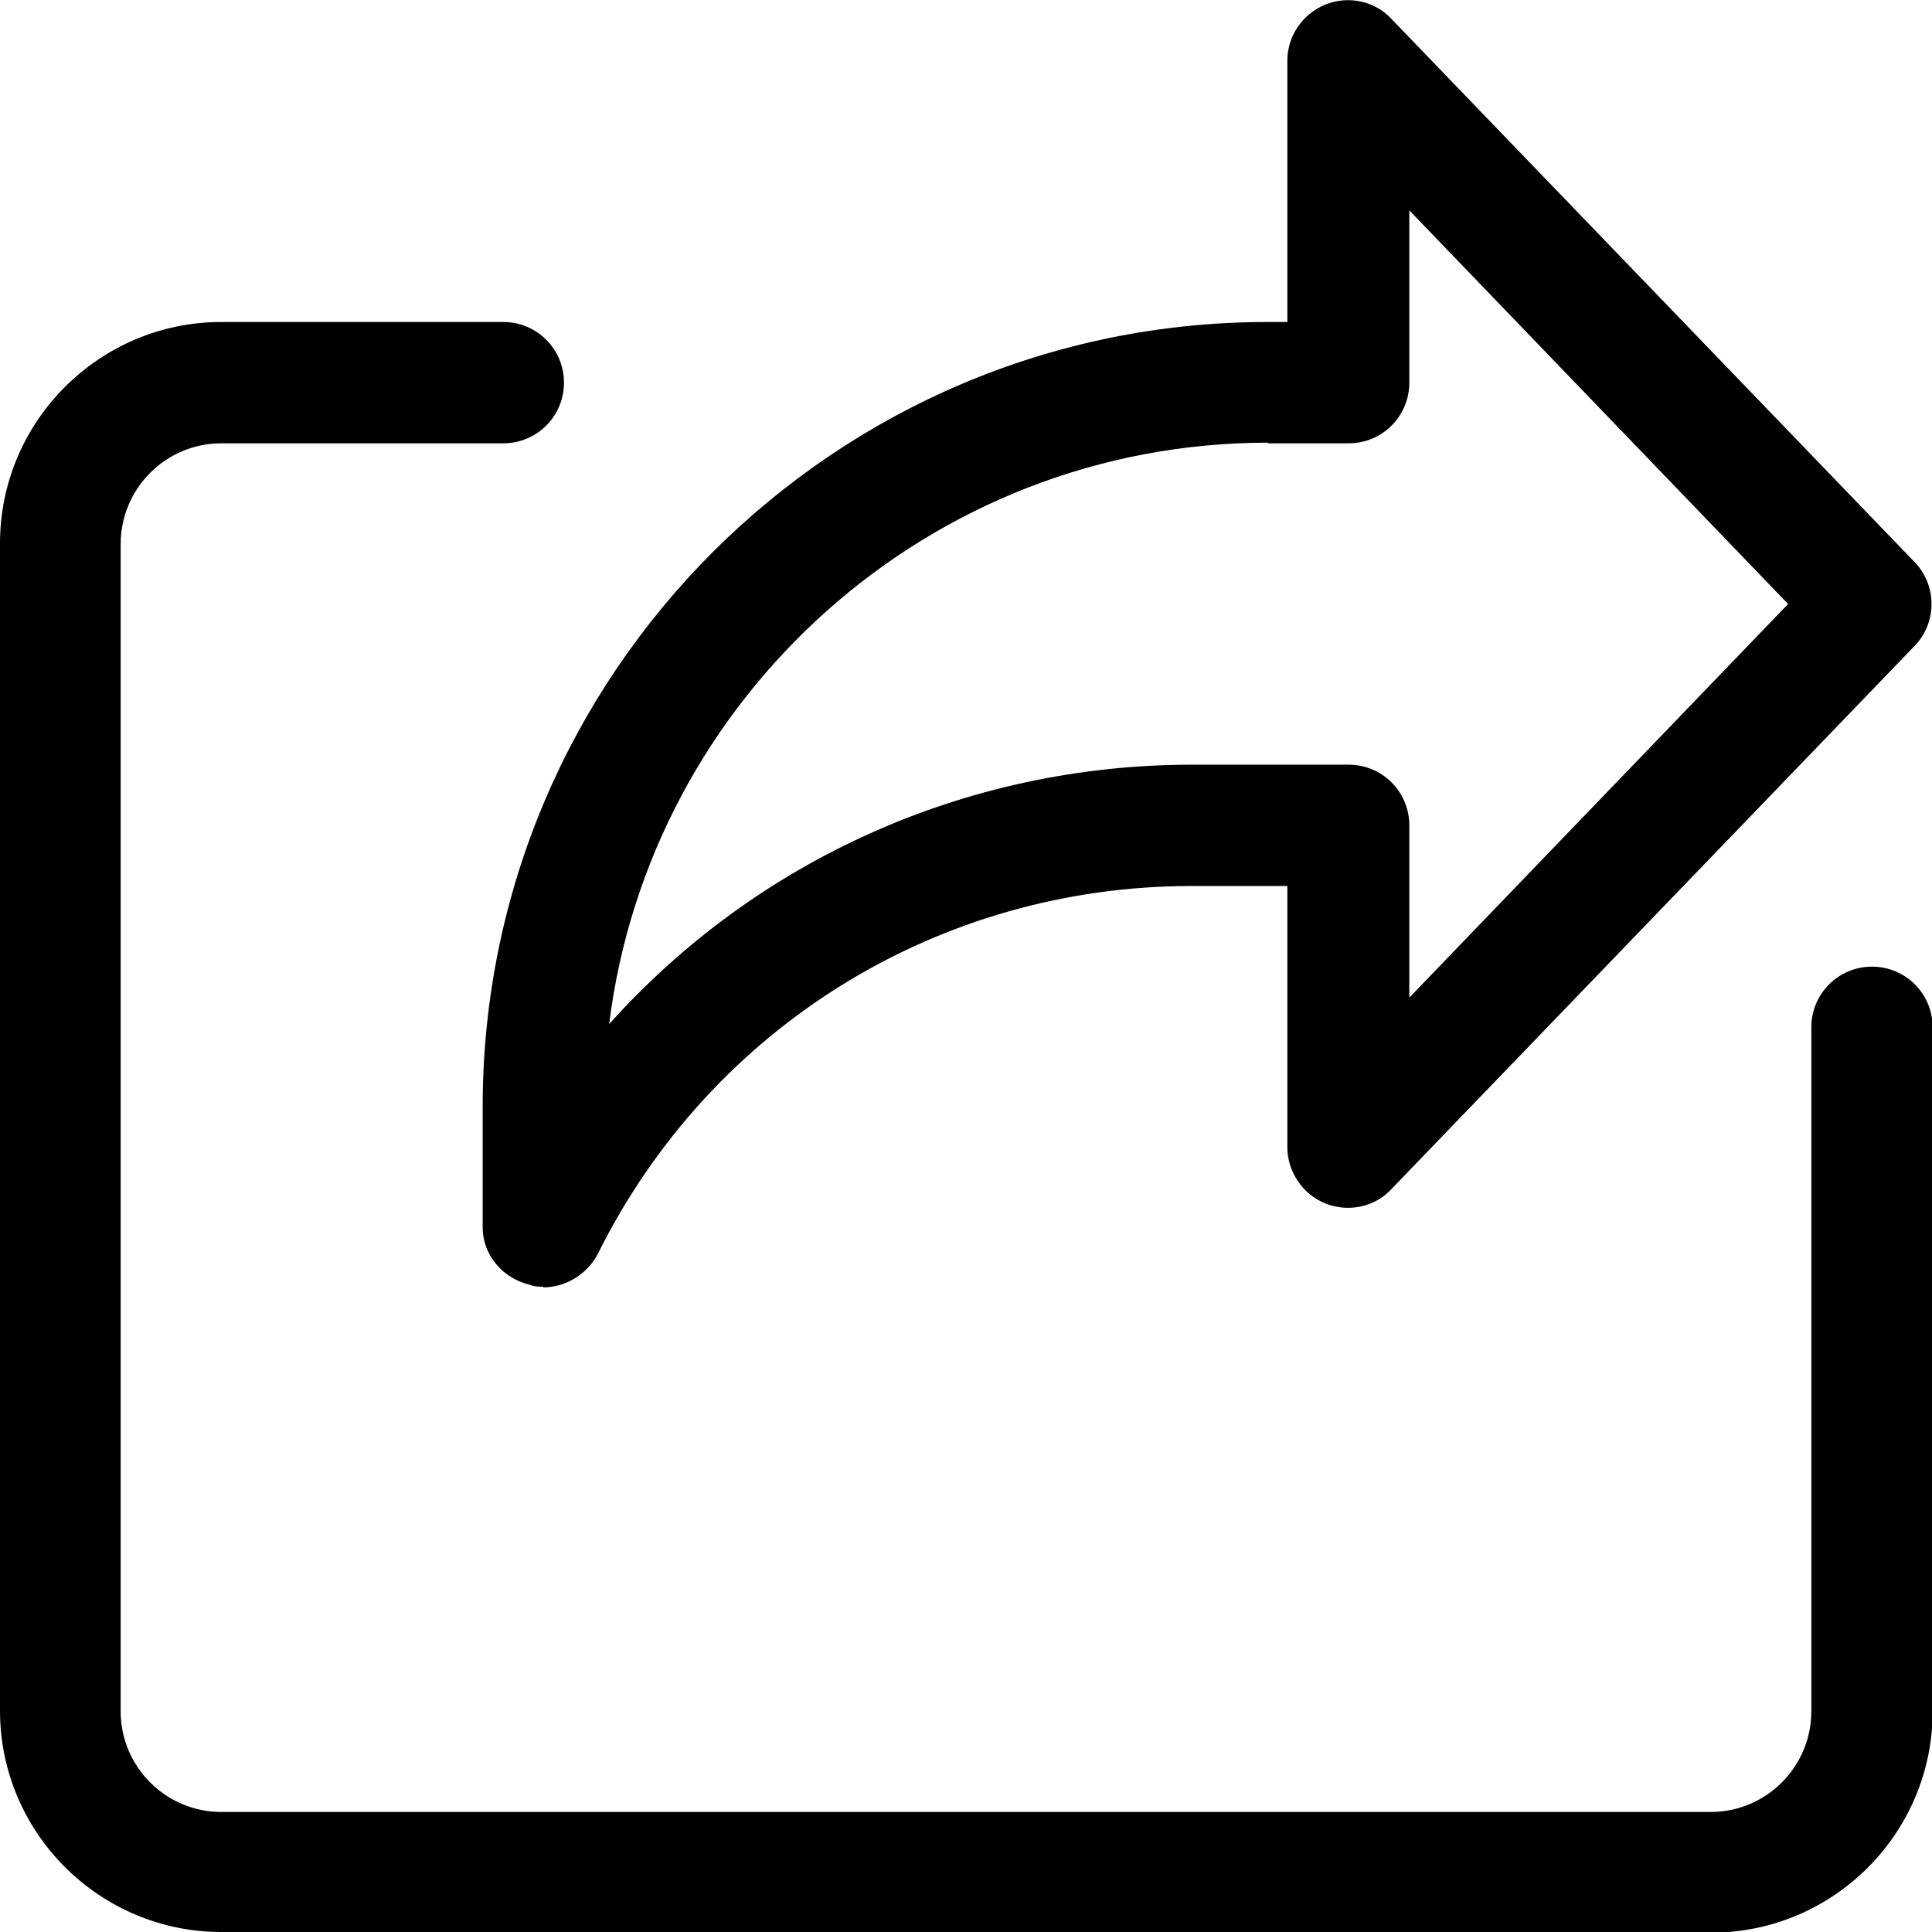 <?xml version="1.0" encoding="UTF-8"?>
<svg id="Layer_2" data-name="Layer 2" xmlns="http://www.w3.org/2000/svg" viewBox="0 0 29.94 29.94">
  <g id="Design">
    <g>
      <path d="M26.51,29.94H3.43c-1.89,0-3.43-1.54-3.43-3.43V8.42c0-1.89,1.54-3.43,3.43-3.43h4.37c.52,0,.94.42.94.94s-.42.94-.94.94H3.43c-.86,0-1.56.7-1.56,1.56v18.09c0,.86.7,1.56,1.56,1.56h23.08c.86,0,1.56-.7,1.56-1.56v-10.6c0-.52.42-.94.94-.94s.94.42.94.94v10.6c0,1.89-1.54,3.43-3.43,3.43Z"/>
      <path d="M8.42,19.94c-.07,0-.14,0-.21-.03-.42-.1-.73-.46-.73-.89v-1.87c0-6.71,5.46-12.16,12.16-12.16h.31V.94c0-.38.23-.72.59-.87.35-.14.76-.06,1.02.22l8.11,8.42c.35.36.35.94,0,1.3l-8.11,8.42c-.26.28-.67.36-1.02.22-.35-.14-.59-.49-.59-.87v-4.05h-1.48c-3.92,0-7.45,2.18-9.2,5.69-.16.32-.5.53-.85.53ZM19.65,6.86c-5.24,0-9.58,3.94-10.21,9.01,2.27-2.53,5.52-4.02,9.04-4.02h2.42c.52,0,.94.42.94.94v2.67l5.87-6.1-5.87-6.1v2.67c0,.52-.42.94-.94.94h-1.25Z"/>
    </g>
  </g>
</svg>